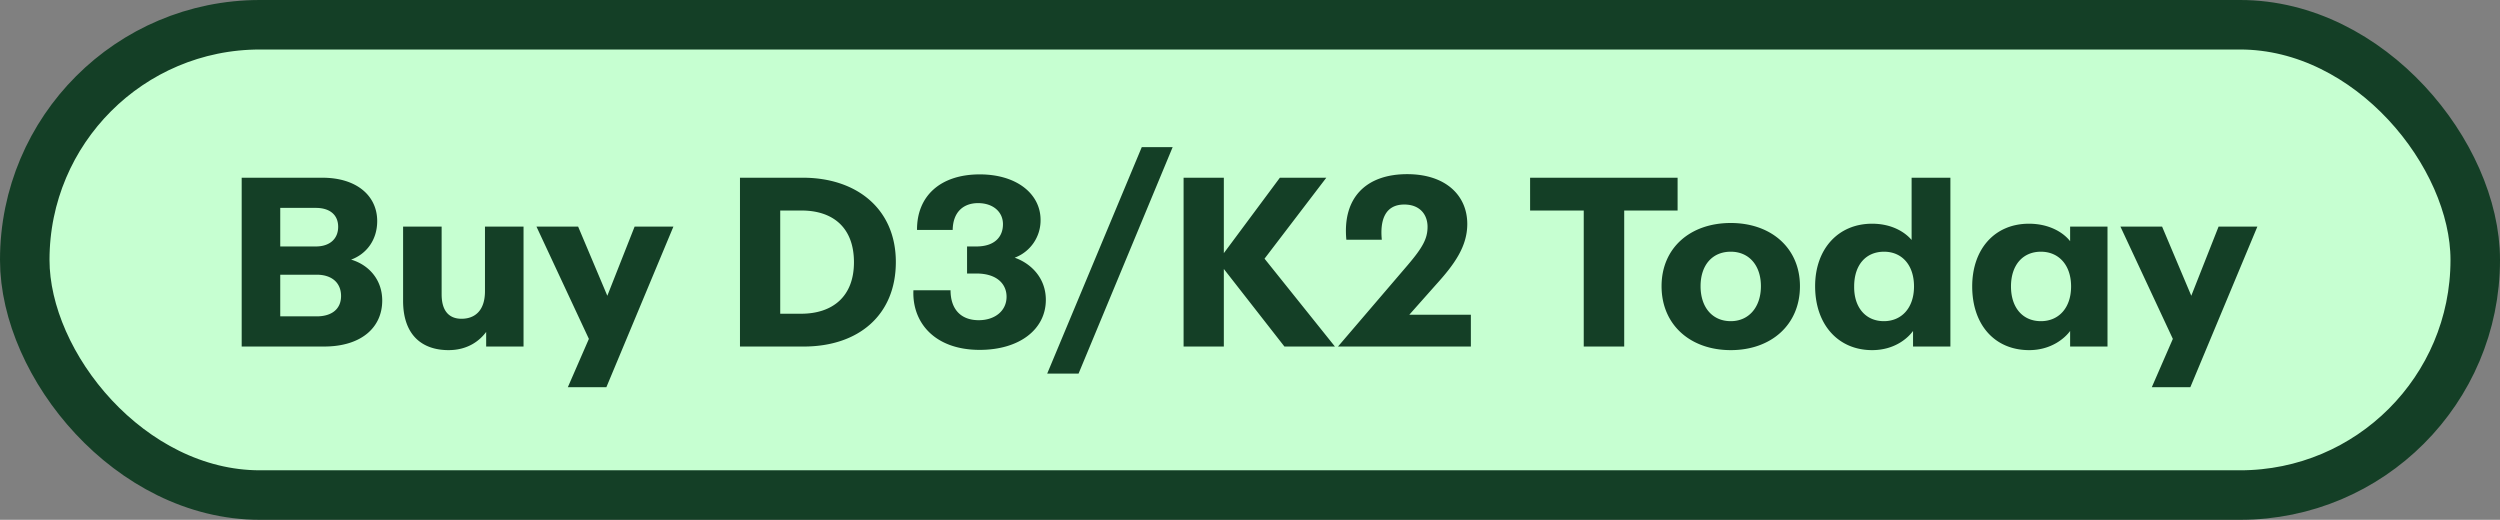<svg width="101" height="21" viewBox="0 0 101 21" fill="none" xmlns="http://www.w3.org/2000/svg"><rect x="0" y="0" width="101" height="21" fill="#808080" stroke="none"/><rect x="1" y="1" width="99" height="19" rx="9.5" fill="#C6FFD1"/><rect x="1" y="1" width="99" height="19" rx="9.5" stroke="#143F26" stroke-width="2"/><path d="M9.764 14V7.18h3.26c1.393 0 2.215.736 2.215 1.751 0 .774-.445 1.335-1.054 1.558.696.203 1.257.793 1.257 1.654 0 1.083-.841 1.857-2.35 1.857H9.764zm1.558-1.219h1.47c.629 0 .987-.31.987-.822 0-.522-.358-.861-.987-.861h-1.47v1.683zm0-2.824h1.44c.562 0 .9-.31.9-.794 0-.483-.338-.764-.9-.764h-1.44v1.558zm6.8 4.188c-1.073 0-1.837-.61-1.837-1.993V9.154h1.557v2.737c0 .716.339.987.803.987.523 0 .948-.31.948-1.113V9.154h1.558V14h-1.51v-.59c-.251.338-.725.735-1.518.735zm4.818 1.5l.851-1.954-2.118-4.537h1.683l1.18 2.795 1.103-2.795h1.567l-2.709 6.49H22.94zM29.895 14V7.18h2.544c2.157 0 3.753 1.248 3.753 3.405 0 2.138-1.499 3.415-3.724 3.415h-2.573zm1.625-1.325h.842c1.267 0 2.138-.687 2.138-2.08 0-1.422-.871-2.09-2.119-2.09h-.86v4.17zm8.062 1.46c-1.848 0-2.738-1.131-2.68-2.408h1.5c0 .735.387 1.209 1.141 1.209.639 0 1.122-.368 1.122-.948 0-.503-.377-.938-1.218-.938h-.378V9.957h.378c.735 0 1.073-.387 1.073-.9 0-.503-.406-.851-1.006-.851-.59 0-1.015.358-1.025 1.083h-1.441c-.01-1.364.938-2.244 2.534-2.244 1.5 0 2.457.793 2.457 1.838a1.61 1.61 0 01-1.045 1.528c.639.223 1.258.803 1.258 1.703 0 1.19-1.064 2.021-2.67 2.021zm2.725.958l3.821-9.15h1.248l-3.802 9.15h-1.267zM47.817 14V7.18h1.626v3.047l2.264-3.047h1.876l-2.496 3.27L53.931 14h-2.04l-2.448-3.134V14h-1.625zm9.053-3.289c.61-.716.803-1.074.803-1.548 0-.493-.31-.9-.939-.9-.783 0-.986.64-.909 1.423h-1.432c-.164-1.703.803-2.65 2.457-2.65 1.567 0 2.428.87 2.428 2.011 0 .9-.503 1.616-1.267 2.457l-1.074 1.21h2.486V14h-5.368l2.815-3.289zM63.983 14V8.506h-2.167V7.18h5.959v1.326h-2.157V14h-1.635zm5.94.145c-1.636 0-2.796-1.025-2.796-2.583 0-1.538 1.15-2.553 2.795-2.553 1.635 0 2.796 1.015 2.796 2.553 0 1.558-1.161 2.583-2.796 2.583zm-1.22-2.583c0 .852.474 1.413 1.22 1.413.734 0 1.218-.571 1.218-1.413 0-.832-.474-1.393-1.219-1.393-.745 0-1.219.542-1.219 1.393zm6.93 2.583c-1.364 0-2.302-1.025-2.302-2.583 0-1.499.928-2.524 2.302-2.524.793 0 1.325.338 1.596.657V7.18h1.567V14h-1.509v-.629c-.203.28-.735.774-1.654.774zm-.725-2.573c-.01.86.474 1.403 1.2 1.403.715 0 1.218-.532 1.218-1.403 0-.87-.493-1.403-1.21-1.403-.734 0-1.208.532-1.208 1.403zm7.07 2.573c-1.392 0-2.301-1.025-2.301-2.573 0-1.509.909-2.534 2.292-2.534.813 0 1.384.348 1.664.706v-.59h1.51V14h-1.51v-.629c-.203.28-.754.774-1.654.774zm-.734-2.573c0 .86.474 1.403 1.209 1.403.716 0 1.219-.532 1.219-1.403 0-.87-.503-1.403-1.22-1.403-.725 0-1.208.532-1.208 1.403zm5.688 4.073l.851-1.954-2.118-4.537h1.683l1.18 2.795 1.103-2.795h1.567l-2.709 6.49h-1.557z" fill="#143F26"/></svg>